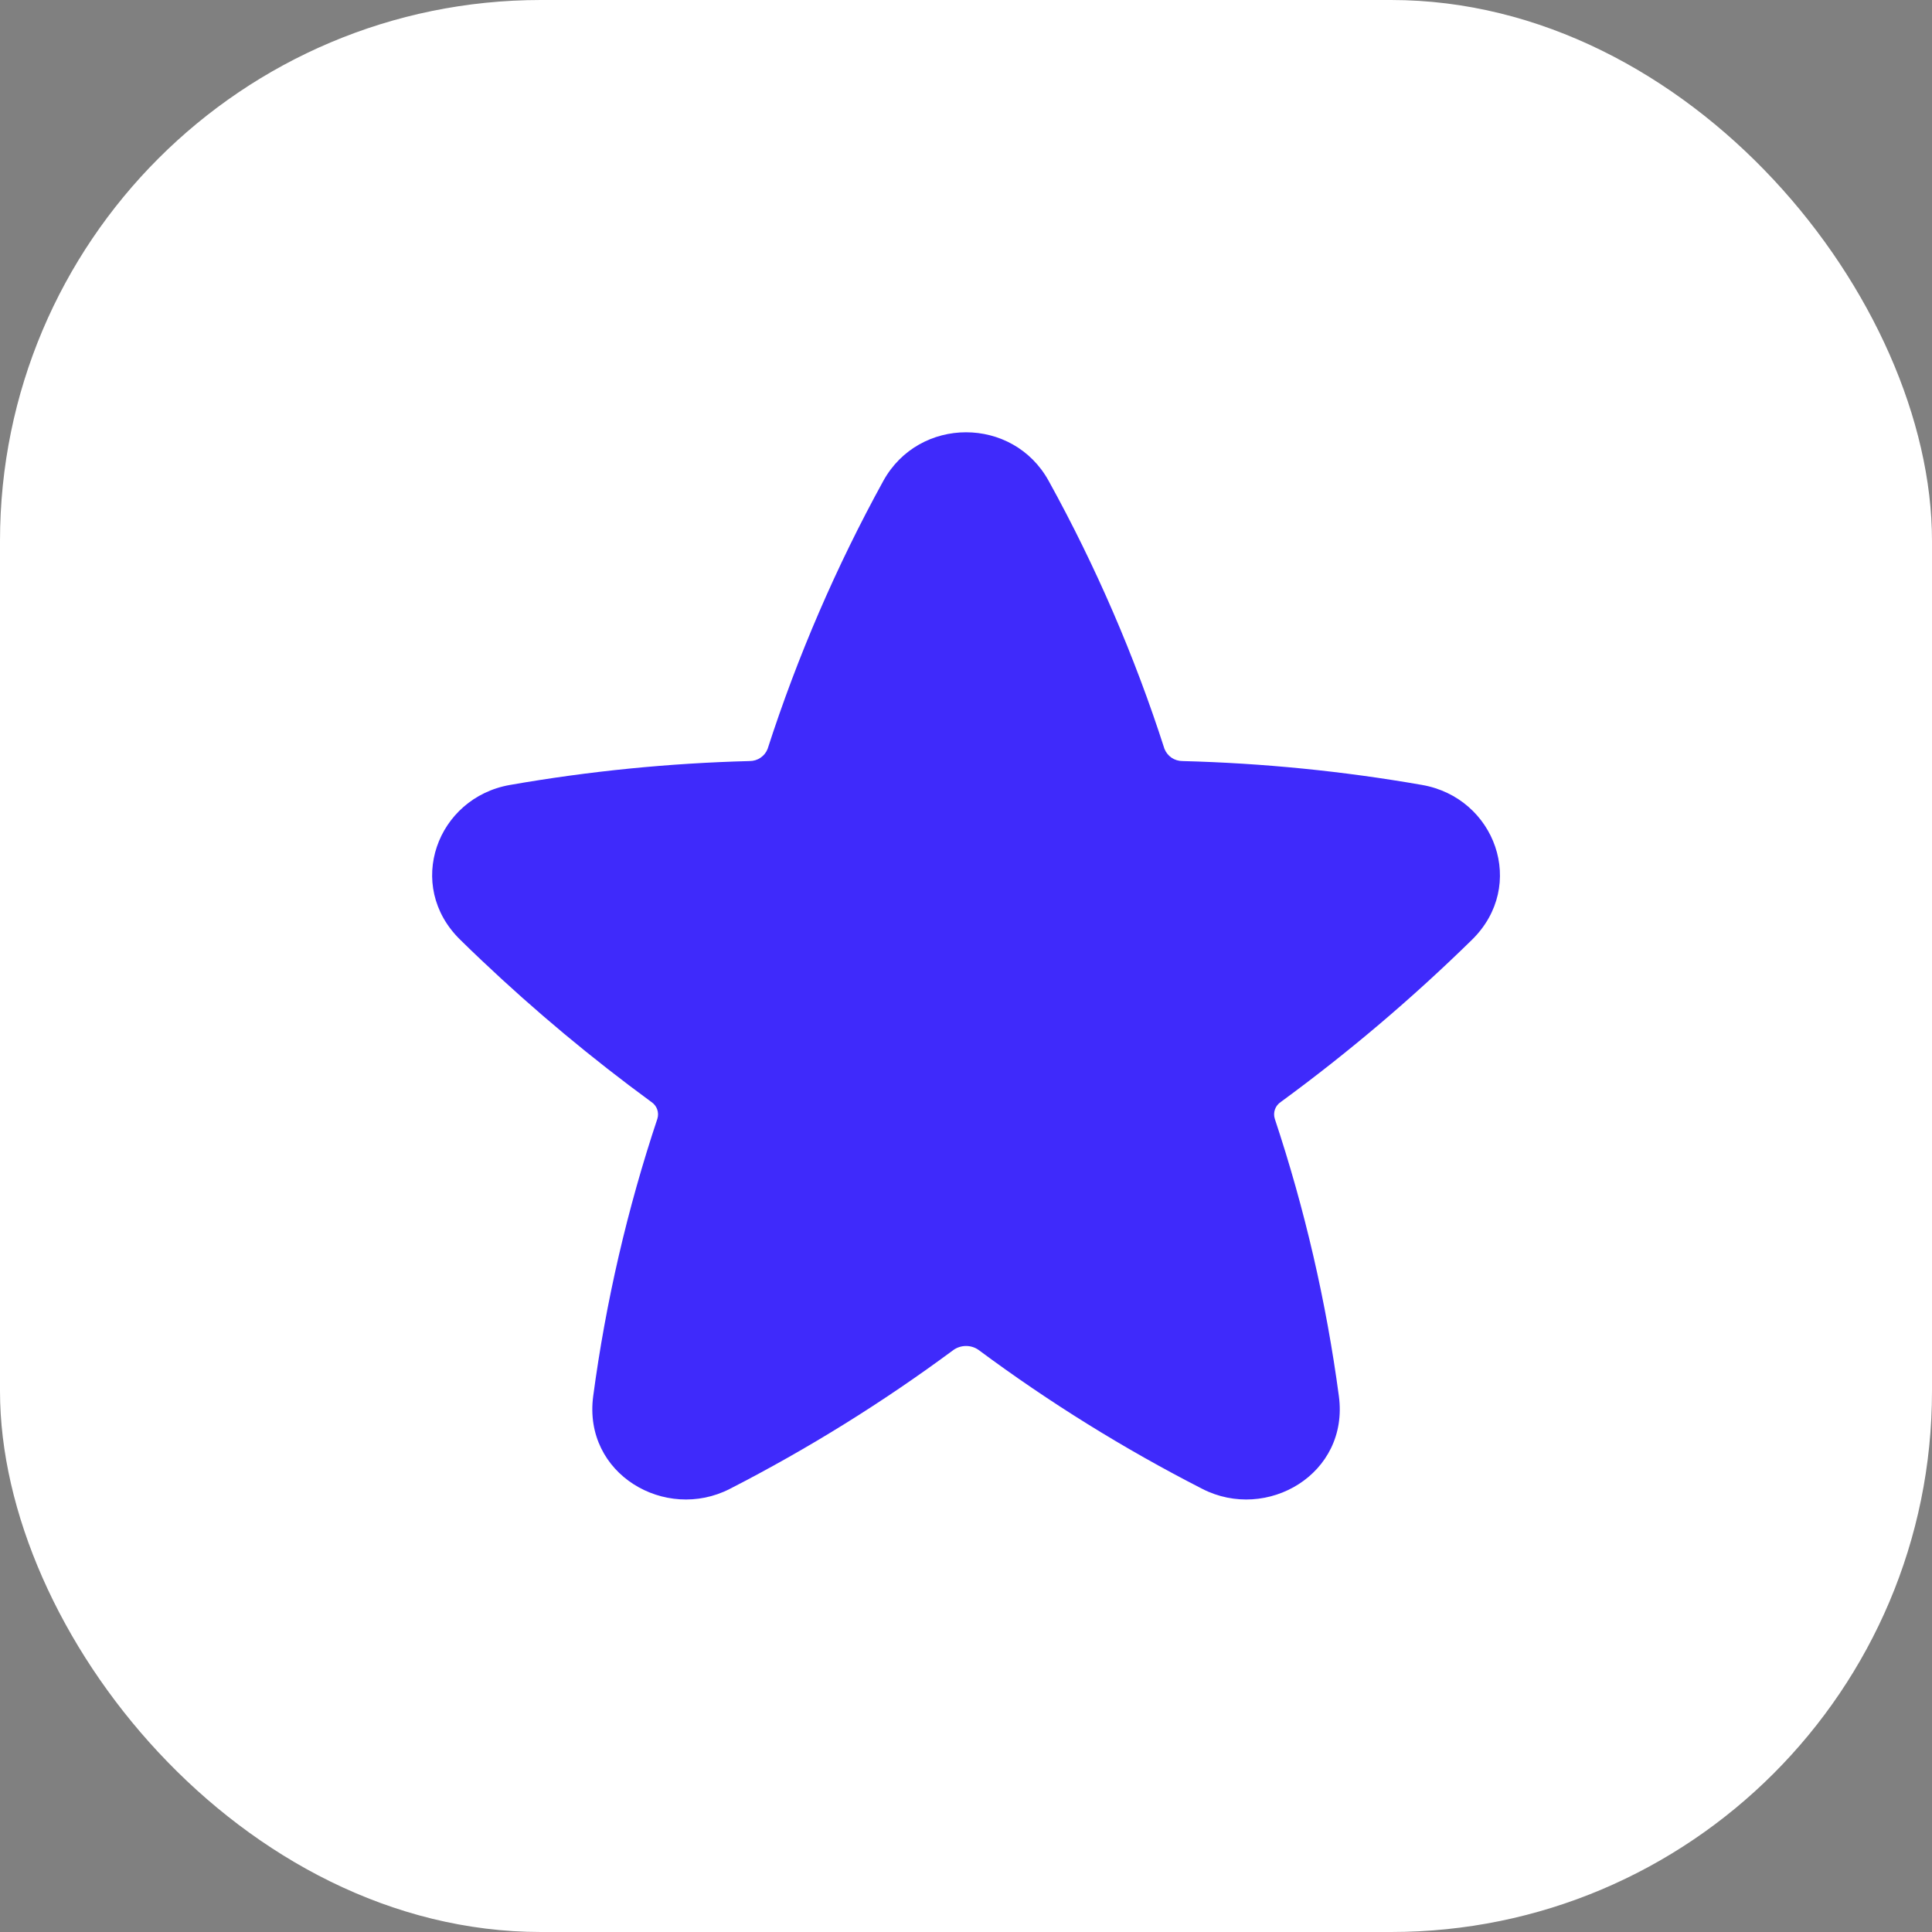 <?xml version="1.0" encoding="UTF-8"?> <svg xmlns="http://www.w3.org/2000/svg" width="25" height="25" viewBox="0 0 25 25" fill="none"><rect x="0" y="0" width="25" height="25" fill="#808080" stroke="none"/><rect width="25" height="25" rx="7" fill="white"></rect><path d="M13.57 6.223C13.108 5.384 11.893 5.384 11.43 6.223C10.822 7.329 10.321 8.489 9.933 9.69C9.915 9.737 9.883 9.777 9.841 9.805C9.799 9.834 9.75 9.848 9.699 9.848C8.66 9.875 7.624 9.978 6.6 10.157C5.653 10.322 5.236 11.458 5.956 12.161C6.046 12.25 6.138 12.338 6.231 12.426C6.924 13.083 7.658 13.695 8.428 14.259C8.463 14.282 8.49 14.316 8.504 14.355C8.518 14.395 8.519 14.438 8.506 14.478C8.117 15.645 7.839 16.847 7.676 18.066C7.542 19.075 8.61 19.694 9.444 19.266C10.456 18.747 11.423 18.146 12.337 17.469C12.385 17.435 12.442 17.417 12.501 17.417C12.559 17.417 12.617 17.435 12.664 17.469C13.577 18.147 14.545 18.748 15.558 19.266C16.392 19.694 17.46 19.075 17.325 18.066C17.162 16.847 16.884 15.646 16.496 14.478C16.483 14.438 16.484 14.395 16.498 14.355C16.512 14.316 16.539 14.282 16.574 14.259C17.447 13.62 18.273 12.919 19.046 12.162C19.765 11.458 19.348 10.322 18.401 10.157C17.377 9.978 16.341 9.875 15.301 9.848C15.251 9.848 15.202 9.833 15.16 9.805C15.119 9.777 15.087 9.737 15.068 9.69C14.682 8.489 14.18 7.328 13.57 6.223Z" fill="#3F2AFB"></path></svg> 